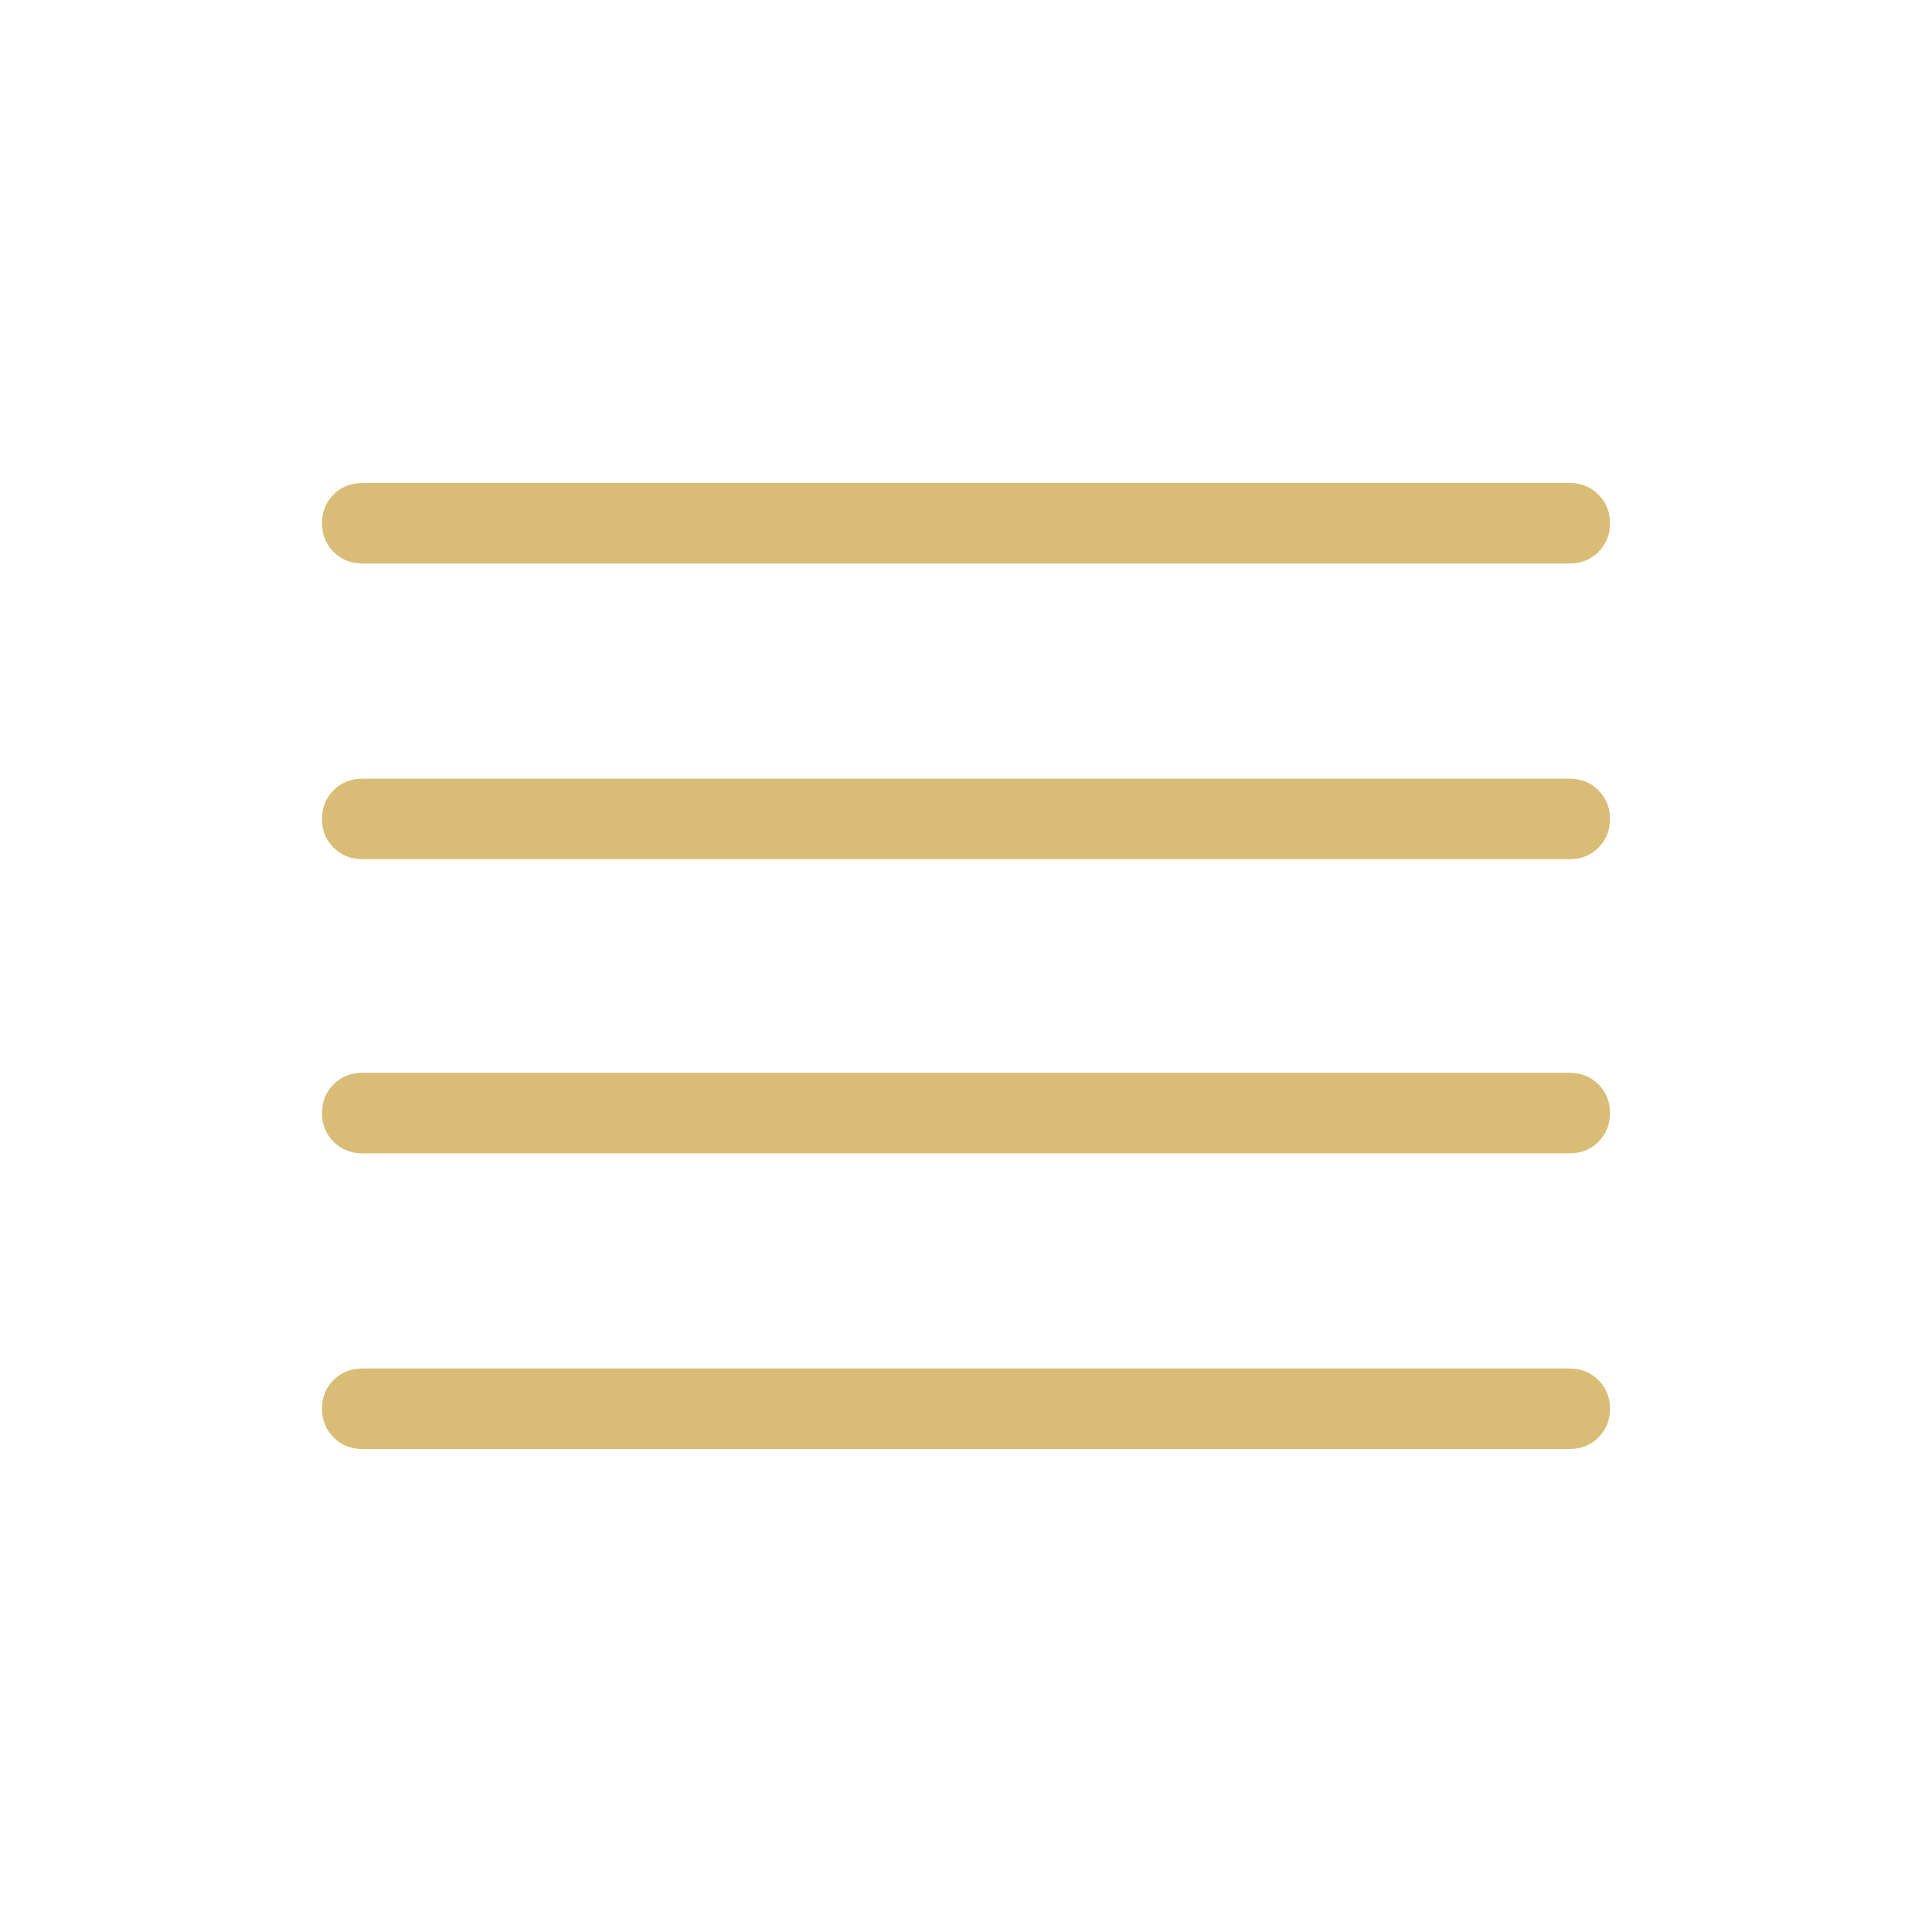 <svg xmlns="http://www.w3.org/2000/svg" height="24px" viewBox="0 -960 960 960" width="24px" fill="#D9BD76"><path d="M180-240q-8.5 0-14.25-5.76T160-260.03q0-8.51 5.75-14.24T180-280h600q8.5 0 14.25 5.76t5.75 14.27q0 8.51-5.75 14.24T780-240H180Zm0-146.92q-8.5 0-14.25-5.76T160-406.95q0-8.51 5.75-14.24t14.25-5.73h600q8.5 0 14.25 5.75 5.75 5.76 5.75 14.27 0 8.52-5.75 14.25T780-386.92H180Zm0-146.16q-8.5 0-14.25-5.75-5.75-5.76-5.75-14.27 0-8.52 5.75-14.25t14.25-5.73h600q8.5 0 14.25 5.76t5.75 14.27q0 8.51-5.75 14.24T780-533.08H180ZM180-680q-8.5 0-14.25-5.76T160-700.03q0-8.51 5.75-14.24T180-720h600q8.5 0 14.25 5.76t5.75 14.27q0 8.51-5.75 14.24T780-680H180Z"/></svg>